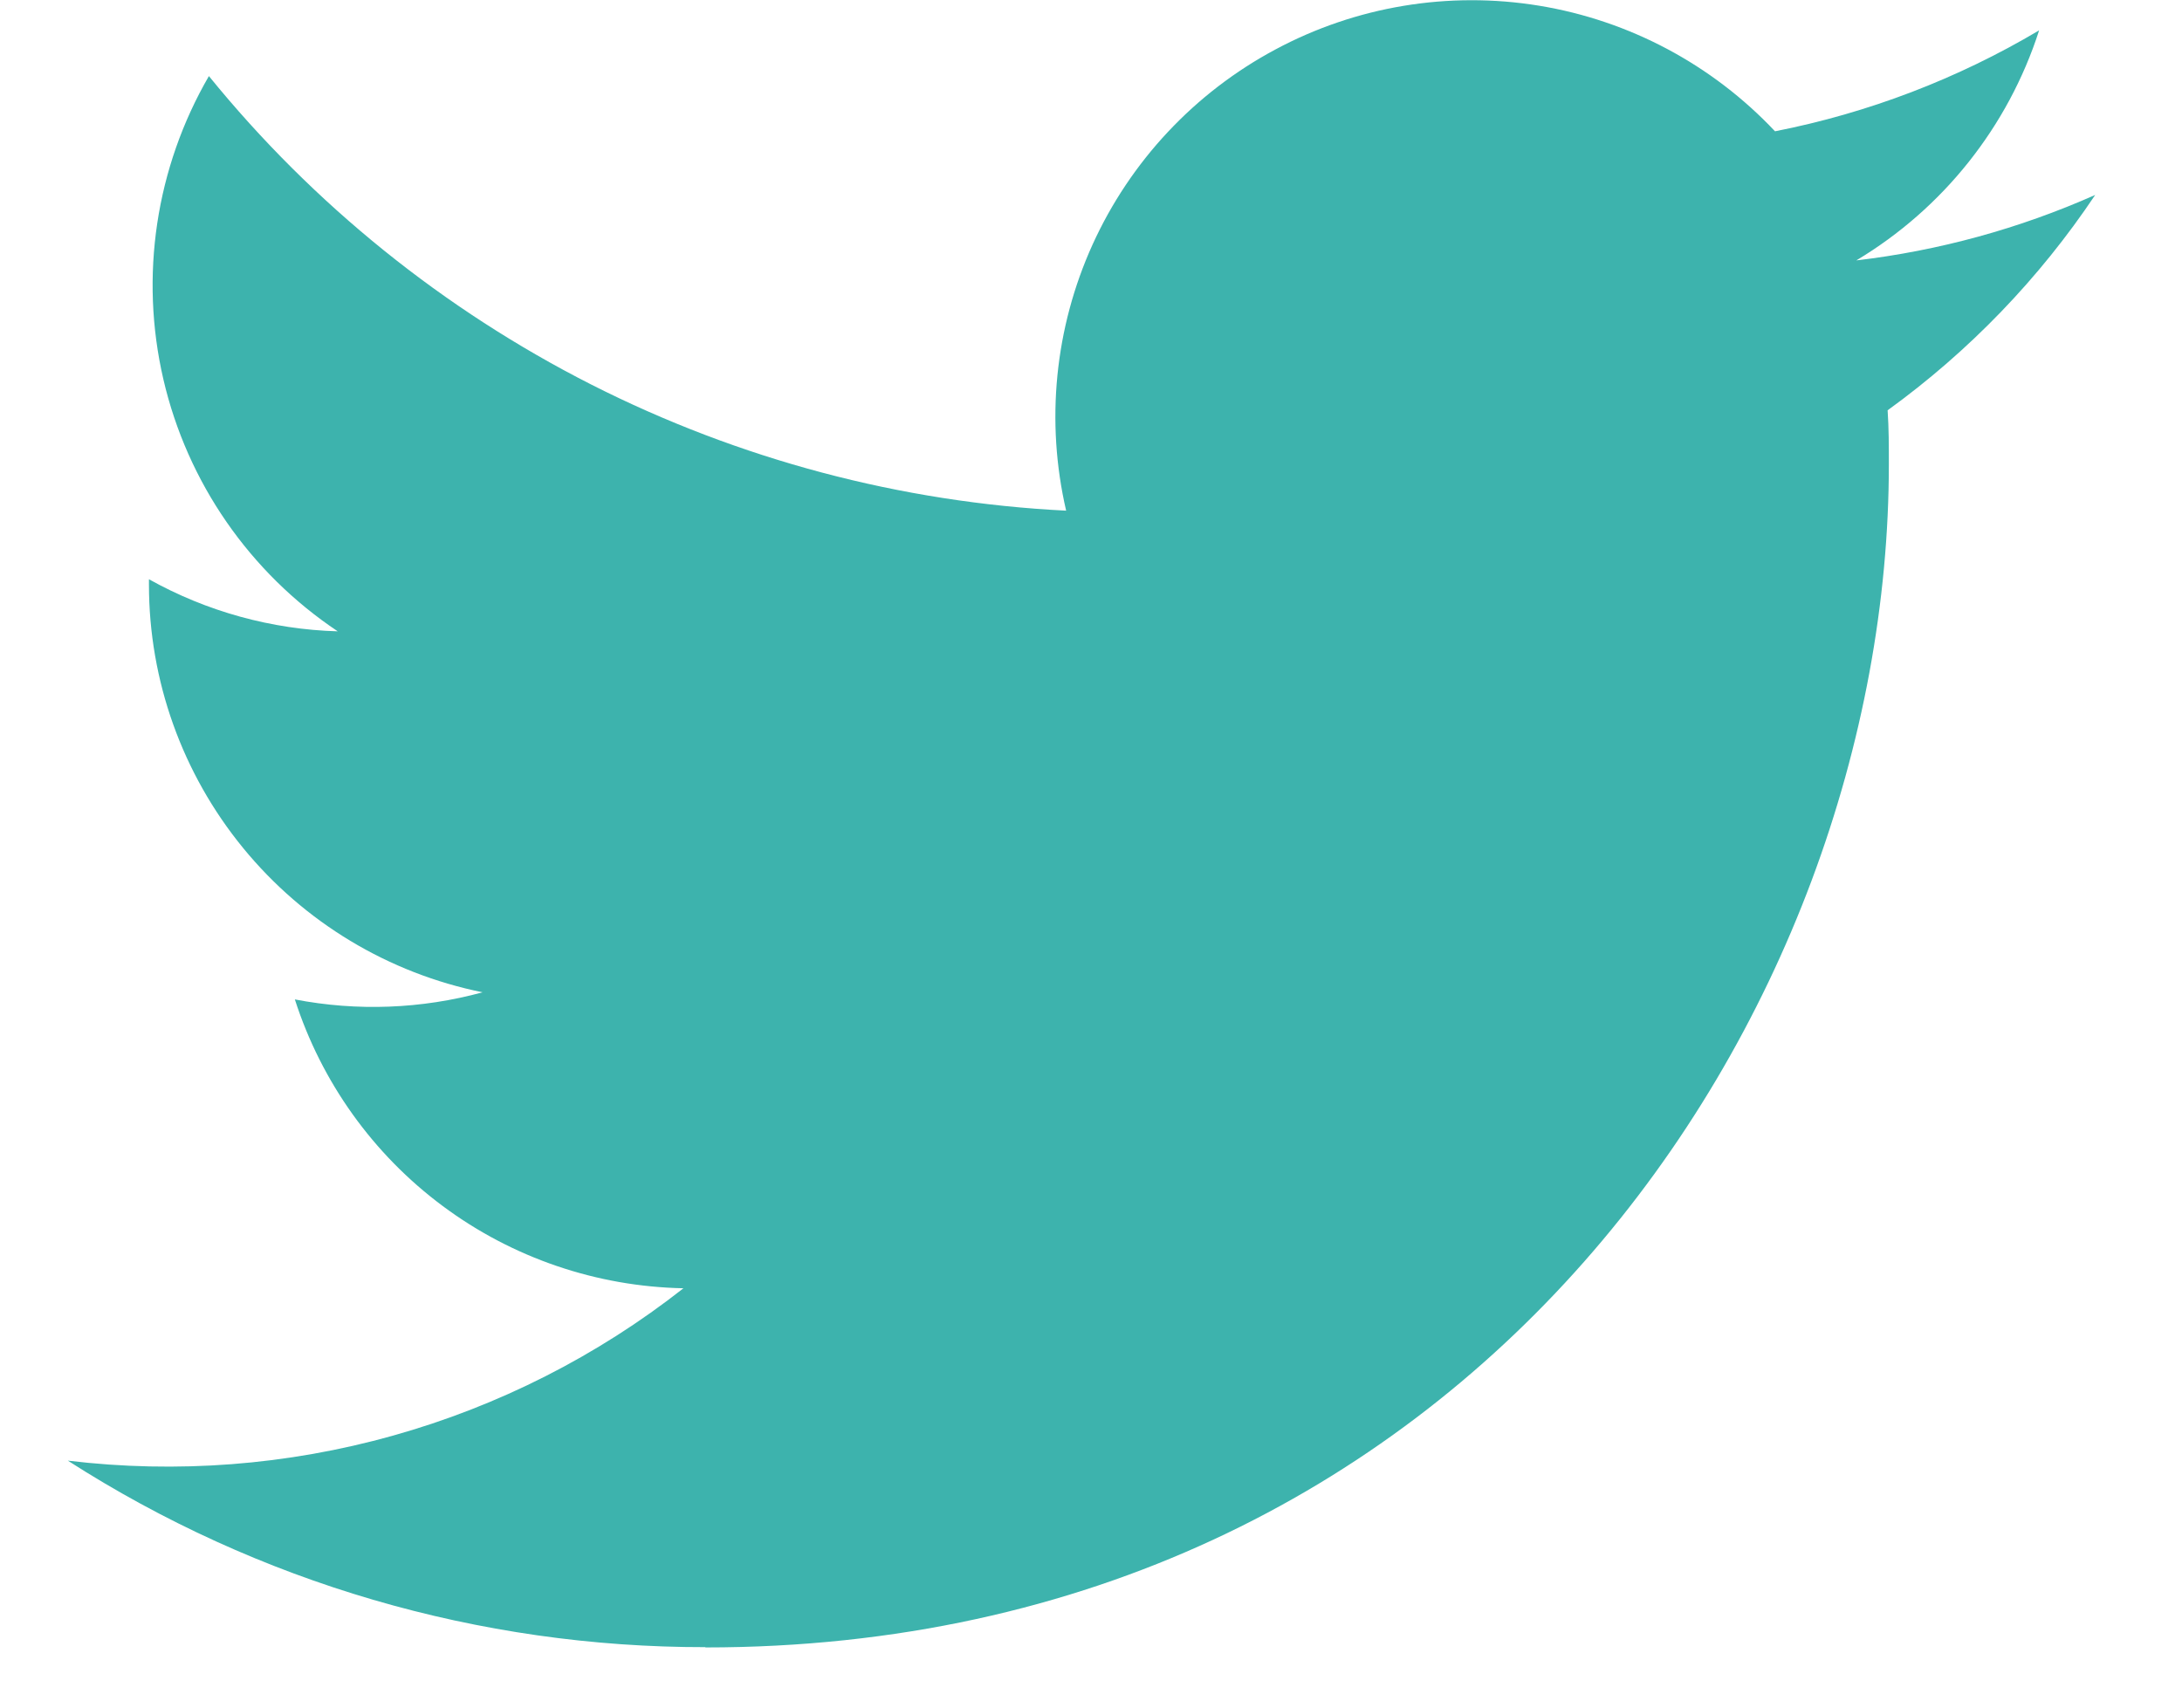 <svg width="23" height="18" viewBox="0 0 23 18" fill="none" xmlns="http://www.w3.org/2000/svg">
<path d="M7.435 17.366C15.499 17.366 19.91 10.685 19.91 4.892C19.91 4.702 19.91 4.513 19.897 4.325C20.755 3.704 21.496 2.936 22.085 2.055C21.285 2.41 20.436 2.643 19.567 2.745C20.482 2.197 21.167 1.336 21.494 0.32C20.634 0.831 19.692 1.191 18.71 1.384C18.049 0.682 17.175 0.216 16.223 0.06C15.27 -0.096 14.293 0.066 13.443 0.522C12.592 0.977 11.915 1.7 11.516 2.579C11.118 3.458 11.02 4.443 11.238 5.383C9.495 5.296 7.79 4.843 6.233 4.054C4.677 3.264 3.303 2.157 2.202 0.802C1.642 1.768 1.47 2.91 1.722 3.998C1.974 5.085 2.632 6.035 3.56 6.655C2.862 6.635 2.179 6.446 1.57 6.106V6.162C1.57 7.174 1.921 8.155 2.562 8.938C3.203 9.722 4.095 10.259 5.087 10.46C4.442 10.636 3.765 10.662 3.108 10.535C3.388 11.406 3.933 12.168 4.668 12.714C5.402 13.26 6.289 13.562 7.204 13.58C6.295 14.294 5.254 14.822 4.14 15.134C3.027 15.446 1.863 15.535 0.715 15.397C2.72 16.684 5.053 17.366 7.435 17.363" fill="#3DB3AD"/>
</svg>
